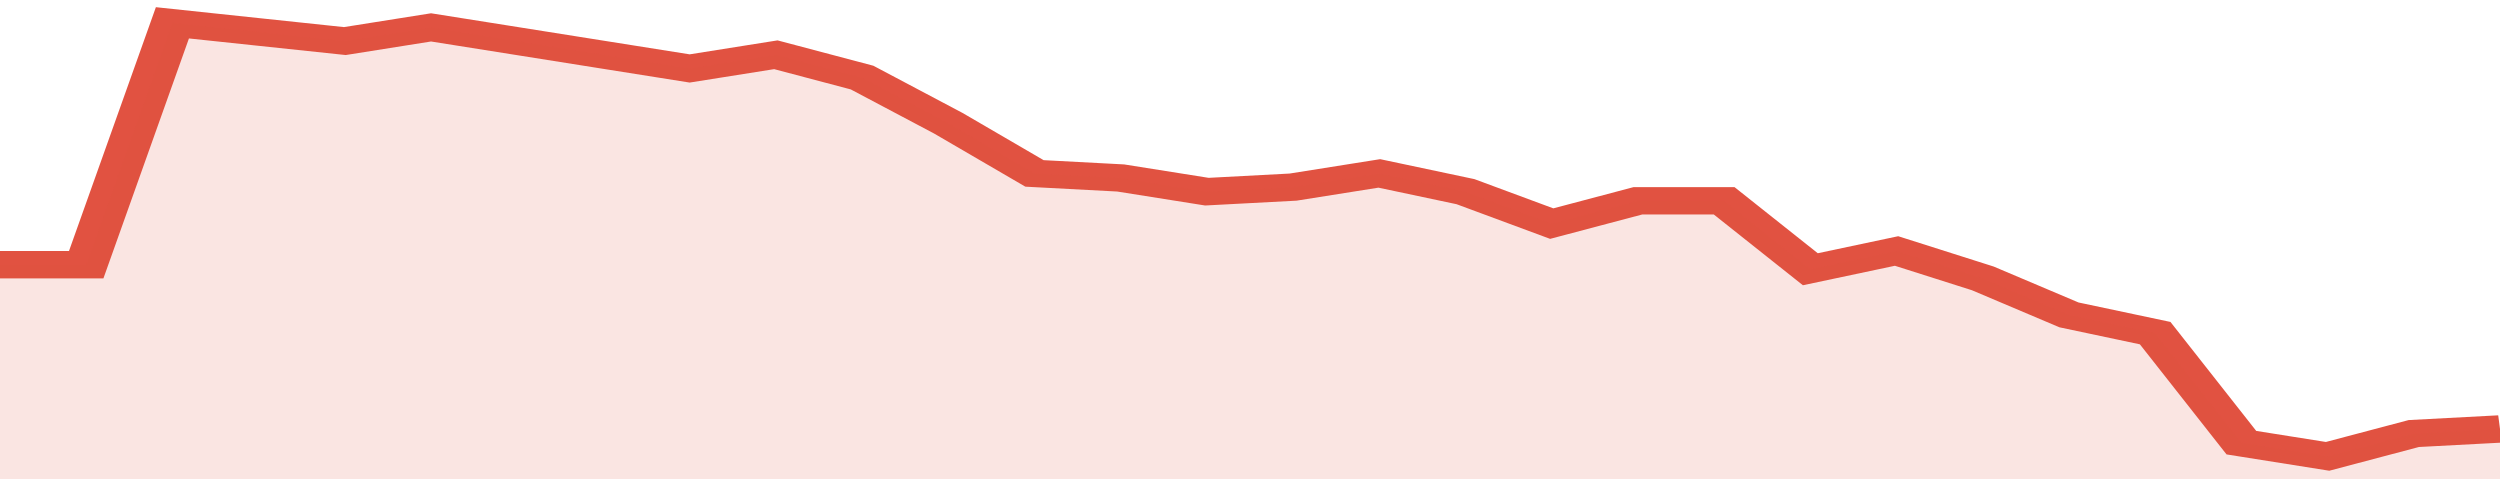 <svg xmlns="http://www.w3.org/2000/svg" viewBox="0 0 348 105" width="120" height="23" preserveAspectRatio="none">
				 <polyline fill="none" stroke="#E15241" stroke-width="6" points="0, 58 12, 58 24, 5 36, 7 48, 9 60, 6 72, 9 84, 12 96, 15 108, 12 120, 17 132, 27 144, 38 156, 39 168, 42 180, 41 192, 38 204, 42 216, 49 228, 44 240, 44 252, 59 264, 55 276, 61 288, 69 300, 73 312, 97 324, 100 336, 95 348, 94 348, 94 "> </polyline>
				 <polygon fill="#E15241" opacity="0.15" points="0, 105 0, 58 12, 58 24, 5 36, 7 48, 9 60, 6 72, 9 84, 12 96, 15 108, 12 120, 17 132, 27 144, 38 156, 39 168, 42 180, 41 192, 38 204, 42 216, 49 228, 44 240, 44 252, 59 264, 55 276, 61 288, 69 300, 73 312, 97 324, 100 336, 95 348, 94 348, 105 "></polygon>
			</svg>
